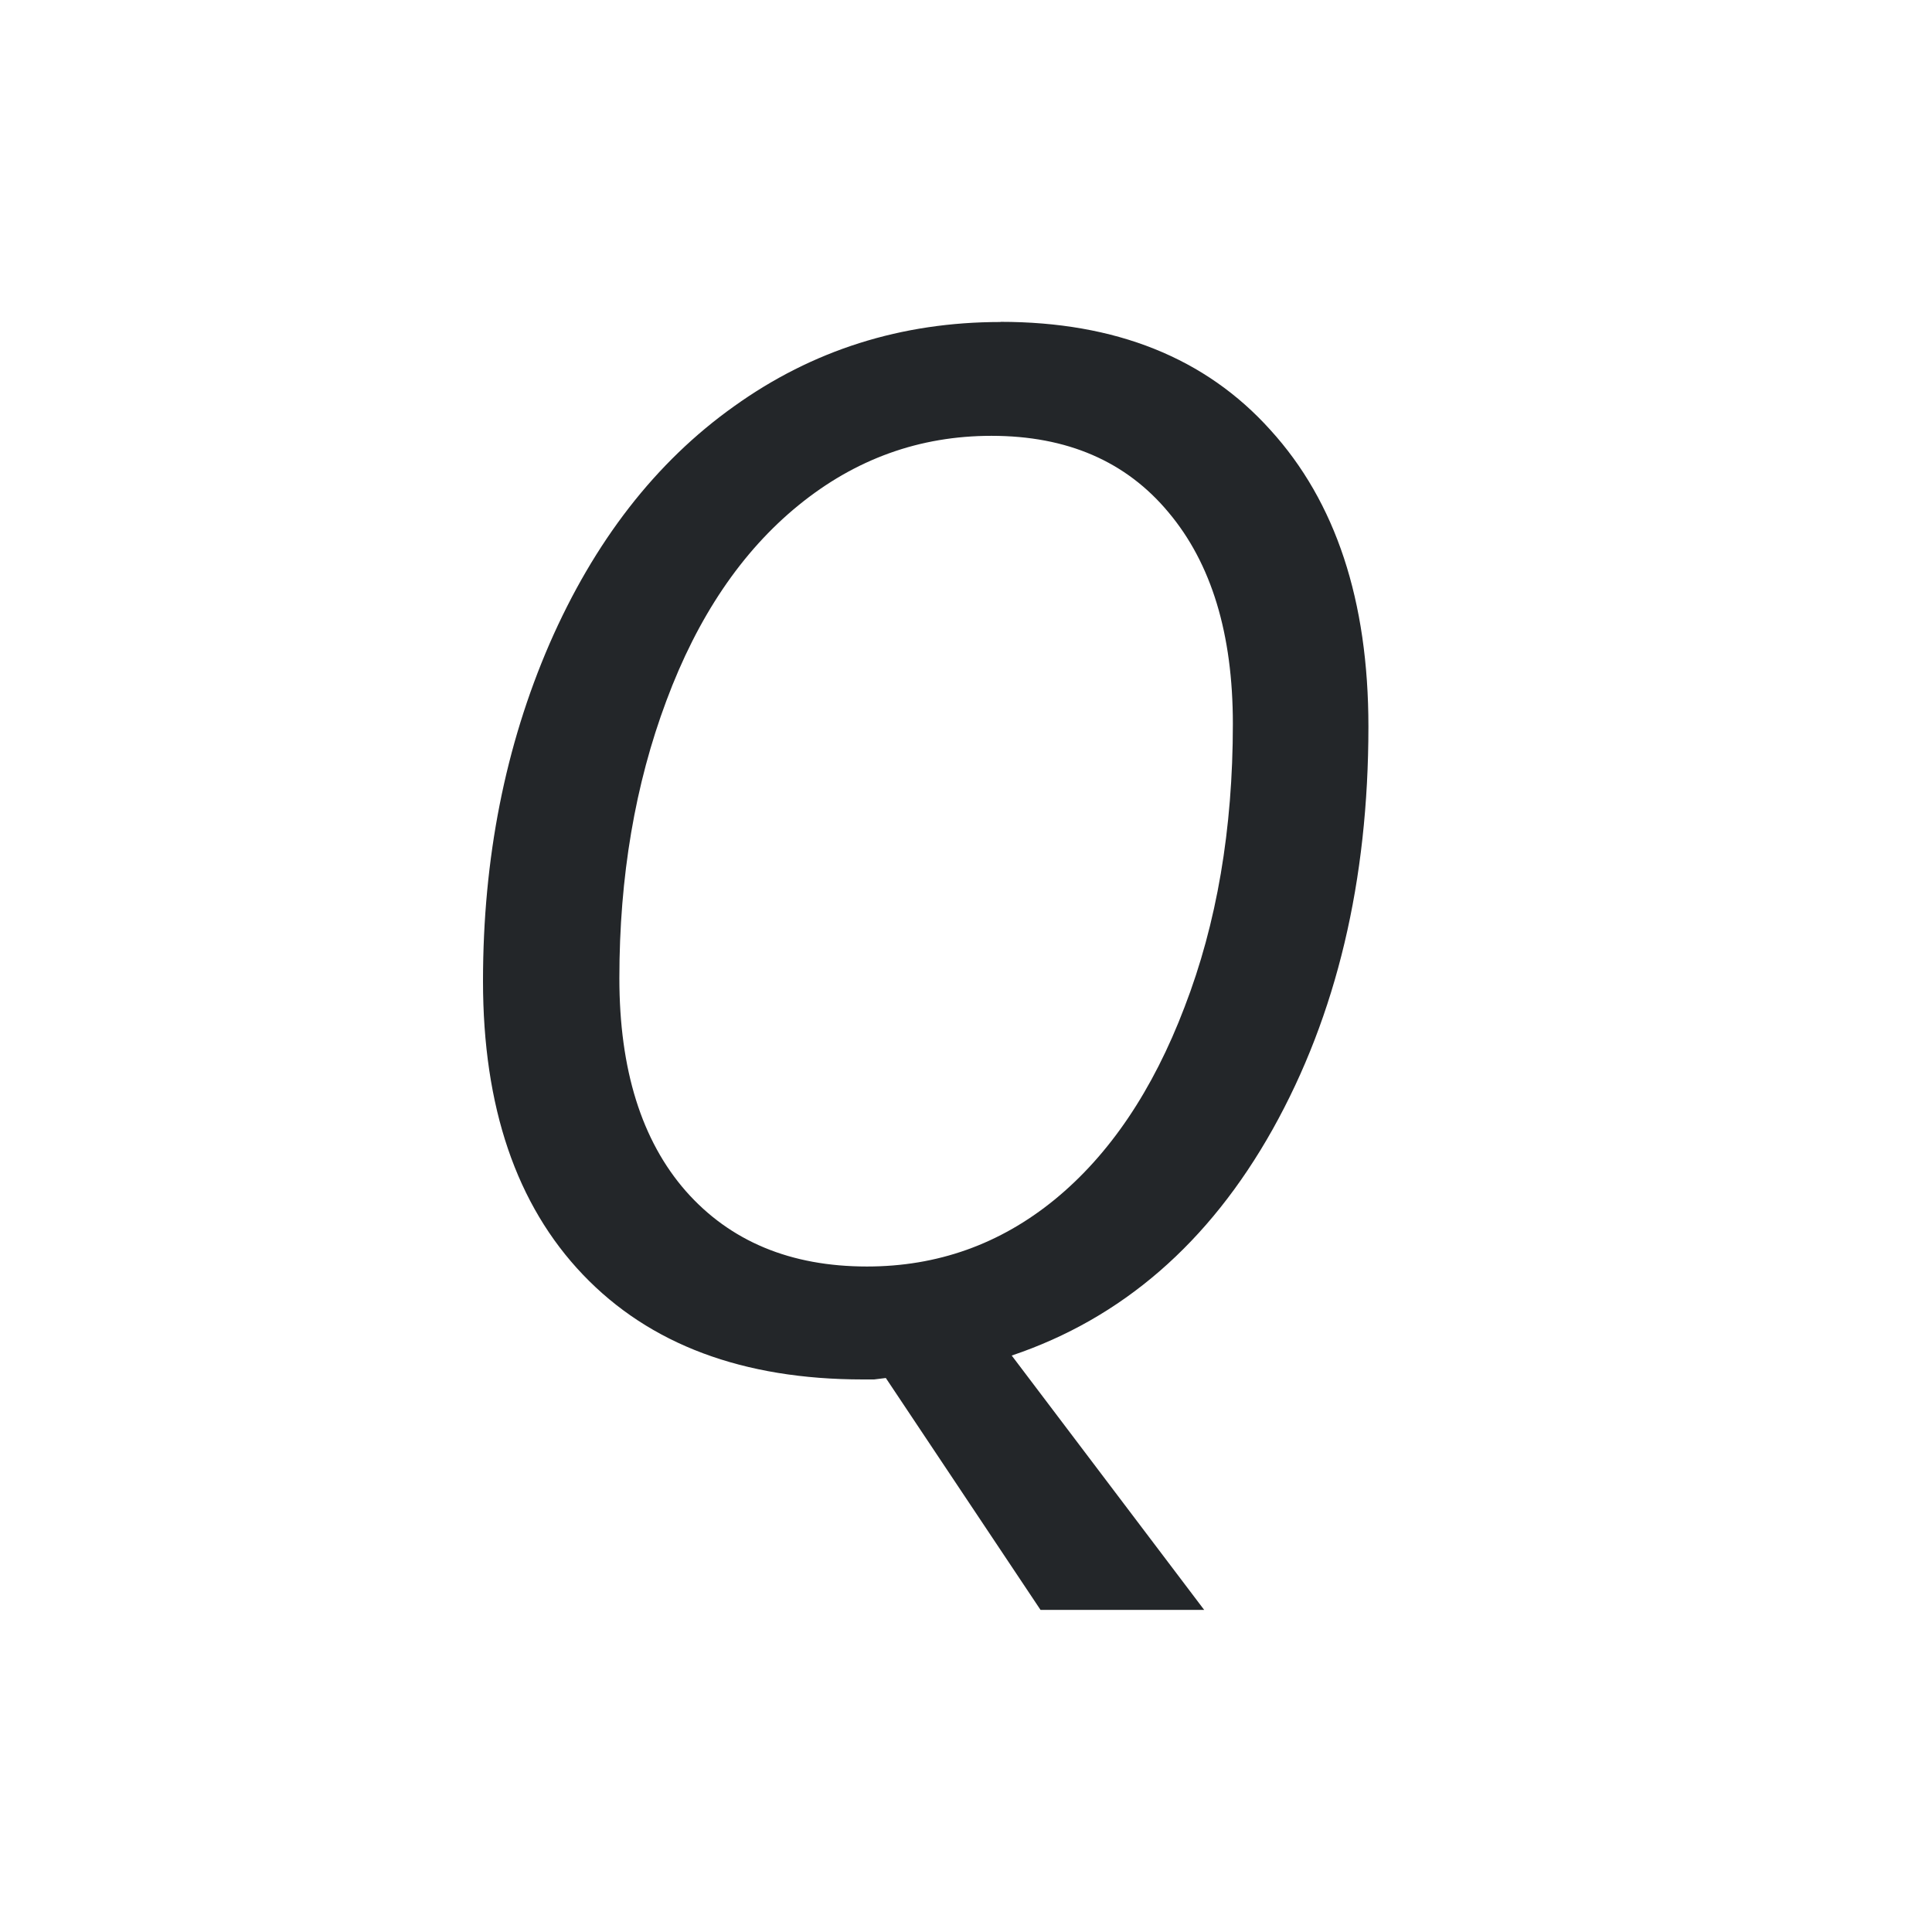 <svg viewBox="0 0 24 24" xmlns="http://www.w3.org/2000/svg"><path d="m12.43 4c-1.234 0-2.337.349-3.311 1.047-.973.692-1.737 1.677-2.293 2.951-.55 1.269-.826 2.665-.826 4.189 0 1.565.414 2.781 1.242 3.648.828.867 1.988 1.301 3.477 1.301h.139l.146-.018 1.922 2.881h2.033l-2.391-3.16c1.367-.46 2.449-1.396 3.242-2.811.794-1.42 1.189-3.087 1.189-5.002 0-1.565-.406-2.793-1.217-3.684-.805-.896-1.923-1.344-3.354-1.344zm-.113 1.414c.938 0 1.672.317 2.199.951.533.634.799 1.51.799 2.627 0 1.309-.2 2.482-.6 3.518-.394 1.036-.932 1.834-1.615 2.393-.678.553-1.455.83-2.33.83-.95 0-1.7-.313-2.25-.936-.55-.628-.826-1.51-.826-2.645 0-1.263.196-2.411.584-3.447.388-1.042.934-1.852 1.641-2.428.707-.576 1.506-.863 2.398-.863z" fill="#232629" transform="scale(1 1)"/></svg>